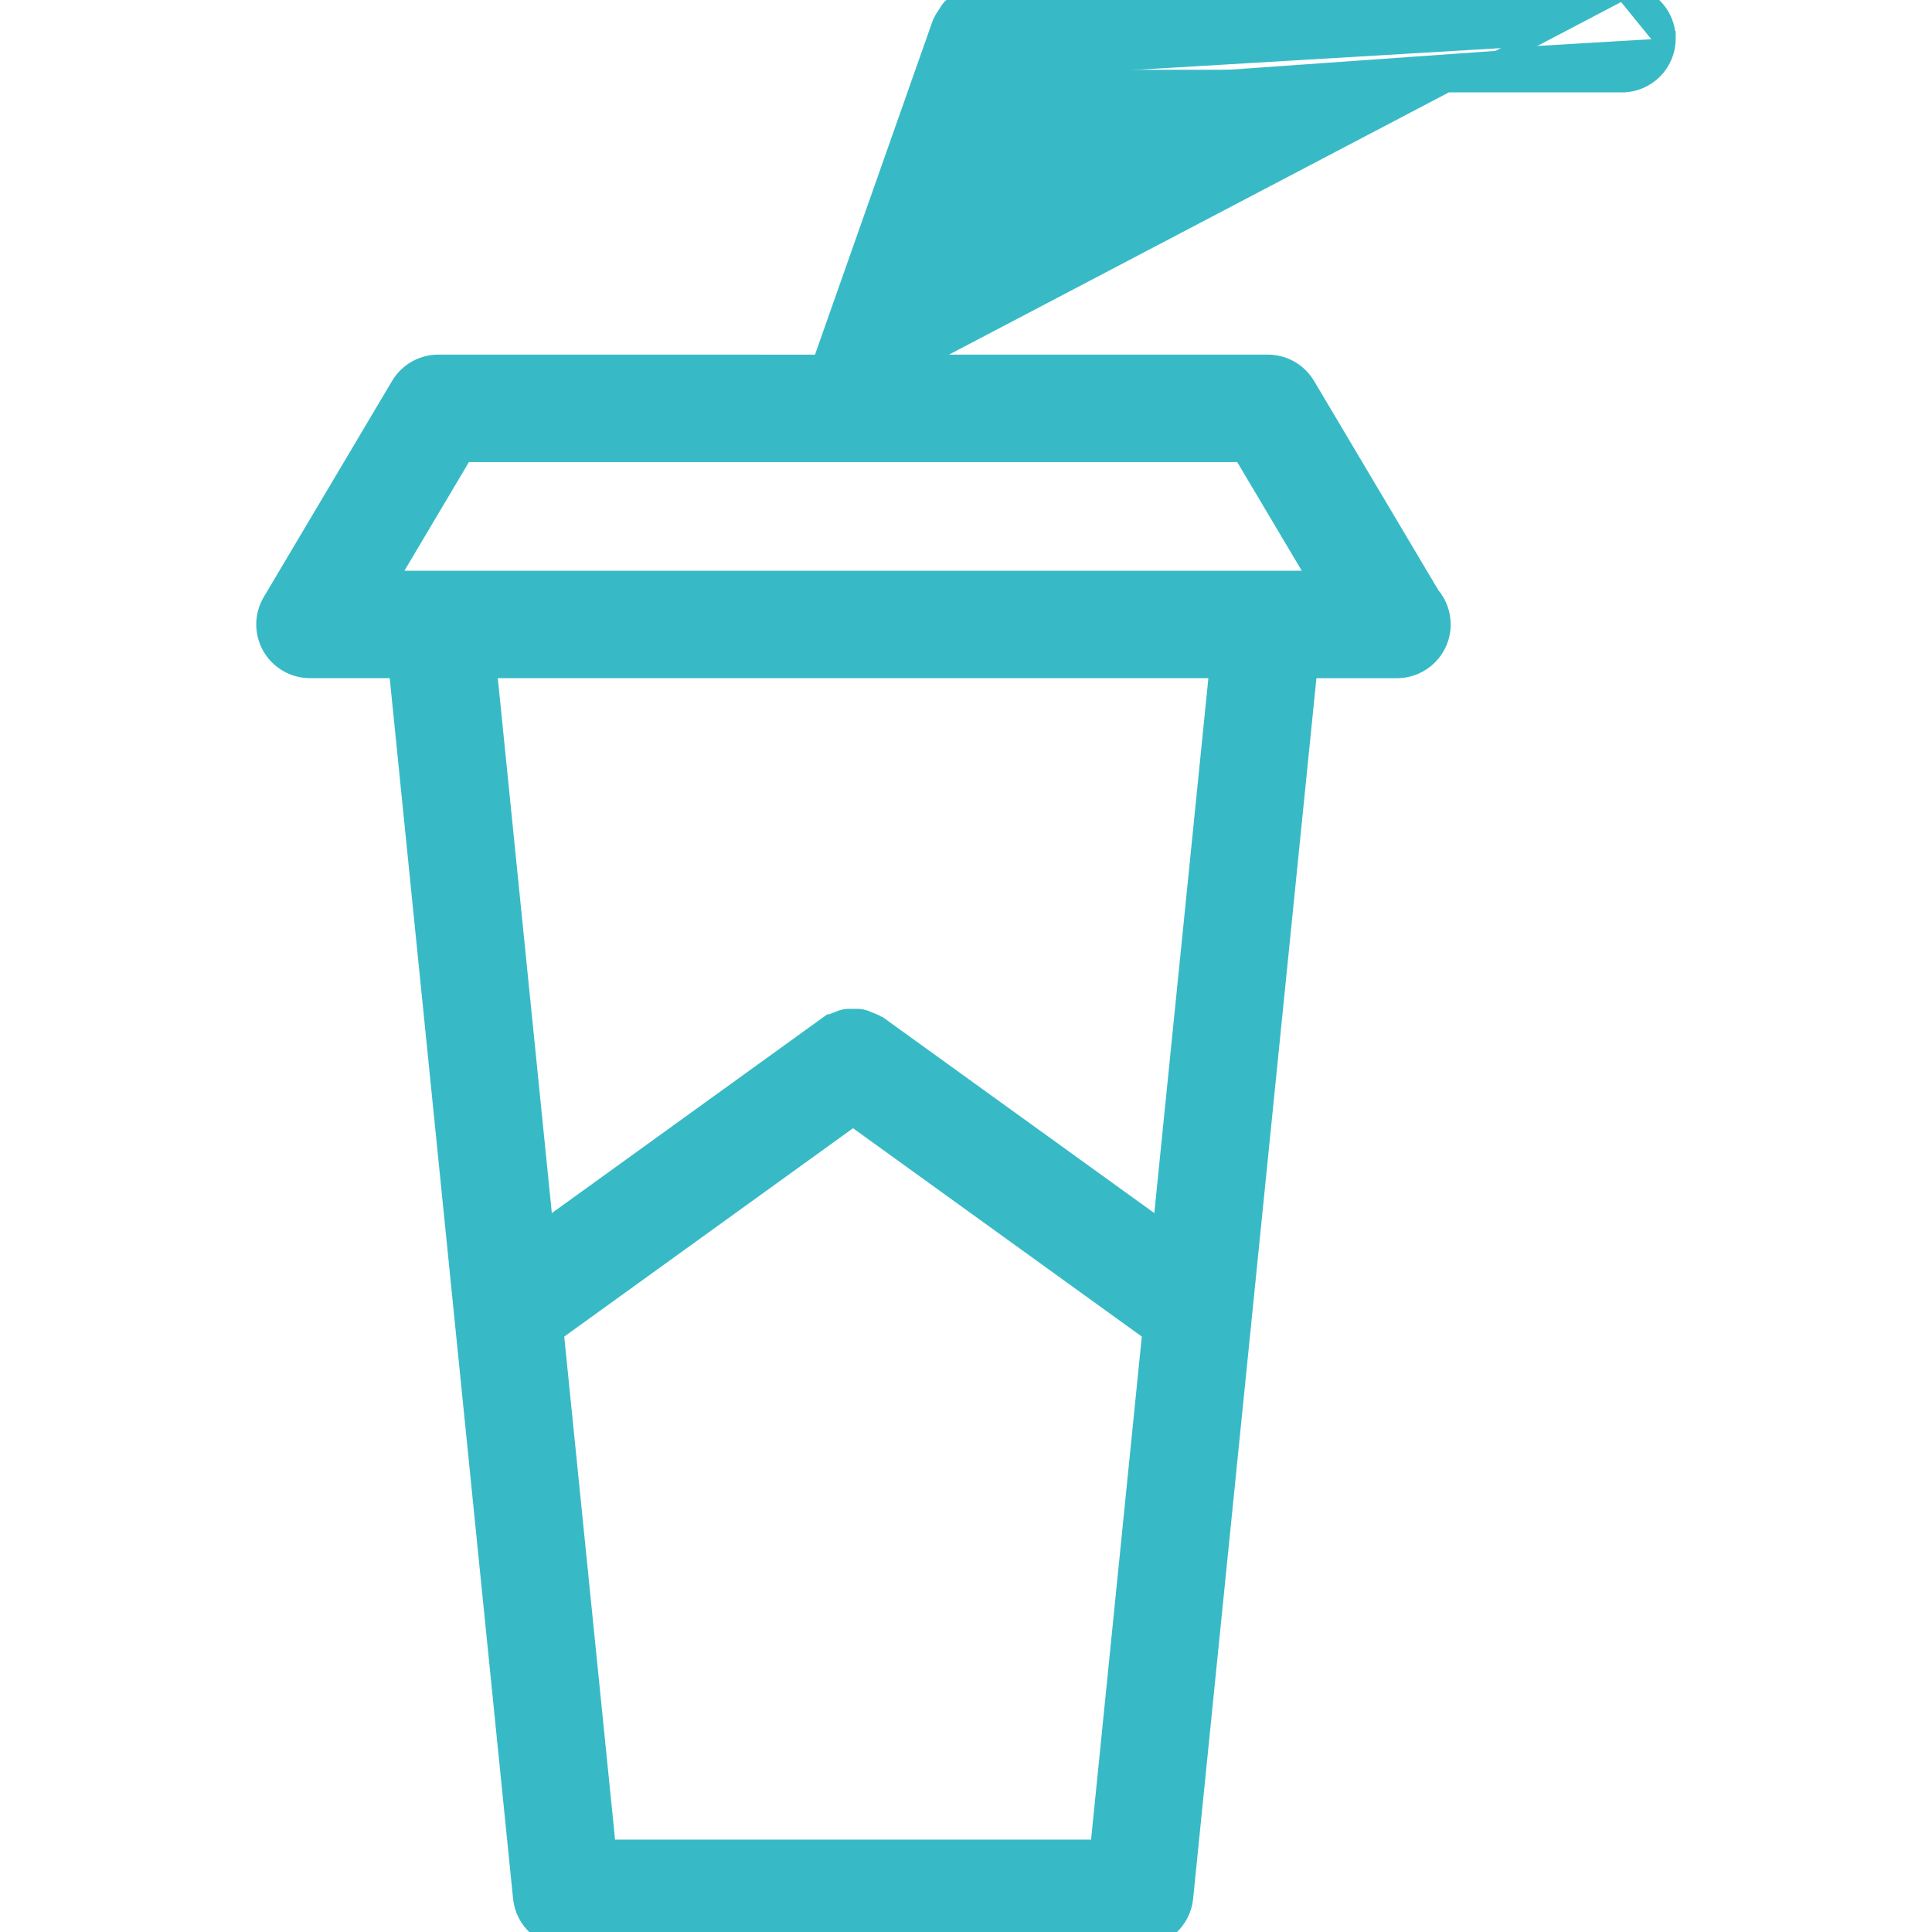 <svg width="64" height="64" viewBox="0 0 64 64" fill="none" xmlns="http://www.w3.org/2000/svg">
<g clip-path="url(#clip0_2247_1647)">
<path d="M55.259 1.281C55.259 0.447 54.594 -0.231 53.766 -0.249M55.259 1.281L55.009 1.28M55.259 1.281C55.259 1.281 55.259 1.28 55.259 1.28H55.009M55.259 1.281C55.259 2.125 54.575 2.81 53.729 2.81H33.656M53.766 -0.249L55.009 1.28M53.766 -0.249L53.764 -0.25H53.73H32.574C32.545 -0.25 32.522 -0.246 32.506 -0.242C32.505 -0.242 32.503 -0.241 32.502 -0.241C32.391 -0.234 32.288 -0.205 32.215 -0.185C32.201 -0.181 32.189 -0.178 32.178 -0.175L32.178 -0.175L32.172 -0.173C32.159 -0.169 32.148 -0.167 32.129 -0.163C32.12 -0.161 32.108 -0.159 32.094 -0.156C32.058 -0.148 32.005 -0.136 31.949 -0.111L31.949 -0.111C31.855 -0.068 31.767 -0.001 31.709 0.043C31.696 0.053 31.684 0.062 31.675 0.069L31.675 0.069L31.671 0.072C31.657 0.083 31.646 0.09 31.63 0.101C31.62 0.107 31.609 0.115 31.594 0.126C31.561 0.148 31.517 0.18 31.475 0.223L31.474 0.224C31.429 0.271 31.396 0.321 31.372 0.359C31.36 0.38 31.351 0.395 31.343 0.408C31.333 0.425 31.325 0.438 31.313 0.456L31.312 0.457C31.307 0.466 31.299 0.476 31.291 0.488C31.256 0.54 31.201 0.618 31.164 0.706C31.162 0.709 31.159 0.713 31.157 0.717C31.149 0.73 31.138 0.75 31.13 0.775L27.175 11.998L14.52 11.997C13.98 11.997 13.479 12.282 13.204 12.745C13.204 12.745 13.204 12.745 13.204 12.745L8.953 19.904C8.671 20.377 8.667 20.965 8.939 21.443L8.939 21.443C9.211 21.92 9.719 22.215 10.268 22.215H13.136L17.245 62.874C17.324 63.655 17.982 64.25 18.768 64.25H37.753C38.539 64.25 39.196 63.655 39.275 62.875L39.275 62.875L43.382 22.216H46.251H46.276C47.123 22.216 47.806 21.53 47.806 20.686C47.806 20.308 47.669 19.961 47.441 19.693L43.314 12.745L43.314 12.745C43.039 12.282 42.538 11.997 41.999 11.997H30.423M53.766 -0.249L30.423 11.997M55.009 1.28C55.009 1.987 54.437 2.56 53.729 2.56H33.479M33.656 2.81L33.715 2.643L33.479 2.56M33.656 2.81L30.423 11.997M33.656 2.81H33.479V2.56M33.479 2.56L30.423 11.997M32.242 0.067C32.257 0.063 32.273 0.059 32.288 0.054C32.369 0.032 32.449 0.01 32.536 0.008C32.543 0.008 32.549 0.006 32.555 0.004C32.561 0.002 32.567 0 32.574 0L32.242 0.067ZM32.242 0.067C32.218 0.074 32.194 0.079 32.17 0.084C32.13 0.092 32.089 0.1 32.053 0.117M32.242 0.067L32.053 0.117M32.053 0.117C31.988 0.146 31.931 0.189 31.874 0.233C31.857 0.246 31.84 0.259 31.822 0.271M32.053 0.117L31.822 0.271M31.822 0.271C31.803 0.286 31.783 0.3 31.762 0.313C31.724 0.339 31.686 0.364 31.655 0.397L31.822 0.271ZM28.798 33.772L28.799 33.772C28.81 33.776 28.822 33.781 28.835 33.786C28.902 33.811 28.995 33.846 29.082 33.901C29.097 33.906 29.125 33.919 29.153 33.939L28.798 33.772ZM28.798 33.772C28.779 33.764 28.767 33.759 28.752 33.752C28.739 33.747 28.724 33.74 28.701 33.731C28.662 33.715 28.611 33.696 28.553 33.684C28.46 33.665 28.357 33.668 28.295 33.669C28.281 33.67 28.269 33.67 28.26 33.67C28.251 33.67 28.239 33.67 28.225 33.669C28.163 33.668 28.061 33.665 27.968 33.684C27.909 33.695 27.858 33.715 27.819 33.731C27.796 33.74 27.781 33.746 27.769 33.752C27.753 33.758 27.74 33.764 27.721 33.771L27.811 34.005L27.723 33.771C27.716 33.773 27.709 33.776 27.701 33.779C27.629 33.806 27.532 33.842 27.439 33.899L28.798 33.772ZM38.443 40.641L29.154 33.939L27.535 34.13C27.527 34.133 27.518 34.136 27.511 34.142L27.364 33.939L27.364 33.939L18.075 40.642L16.214 22.215H40.306L38.443 40.641ZM38.087 44.157L36.369 61.19H20.149L18.428 44.158L28.258 37.066L38.087 44.157ZM43.562 19.156H12.958L15.392 15.057H28.256H28.26H28.264H41.127L43.562 19.156Z" fill="#37BAC6" stroke="#37BAC6" stroke-width="0.5"/>
</g>
<defs>
<clipPath id="clip0_2247_1647">
<rect width="64" height="64" fill="white"/>
</clipPath>
</defs>
</svg>
